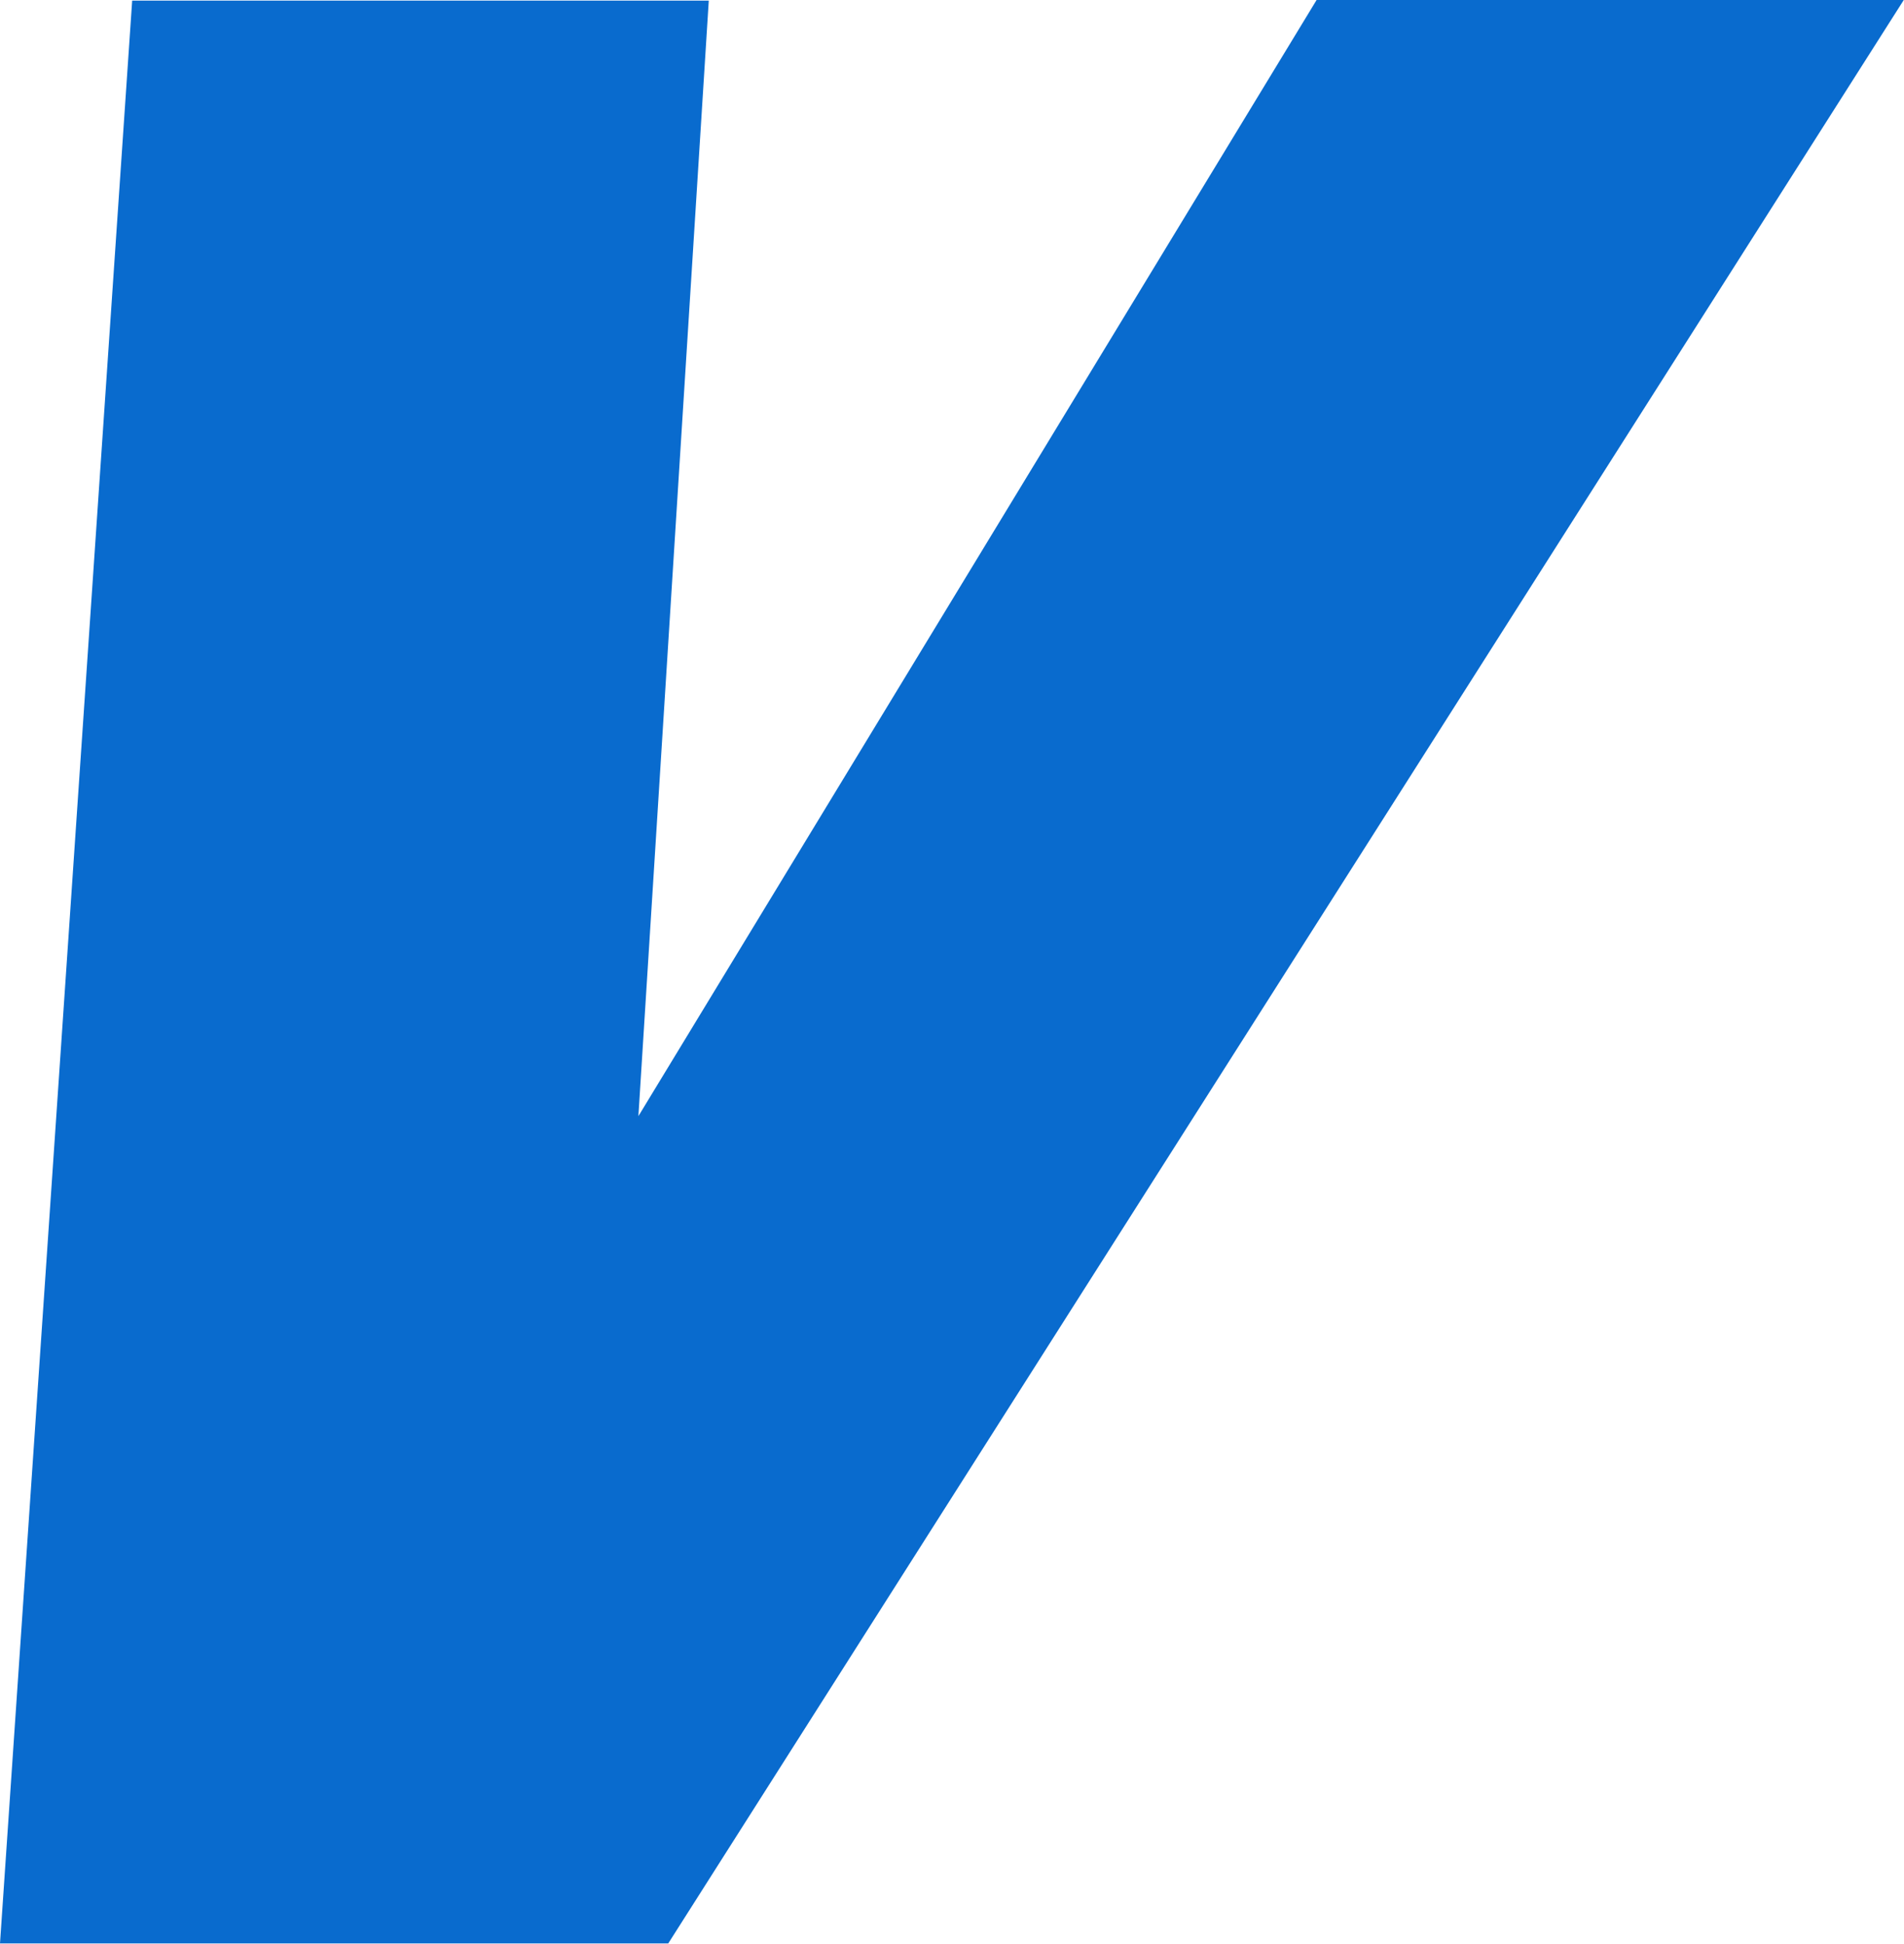 <svg version="1.2" xmlns="http://www.w3.org/2000/svg" viewBox="0 0 1550 1583" width="1550" height="1583">
	<title>VOLTAS</title>
	<style>
		.s0 { fill: #096bce } 
	</style>
	<path id="Layer" fill-rule="evenodd" class="s0" d="m577 0.5l-57.3 908.3 552.1-908.8h478l-1005.8 1582.4h-544l107.6-1581.9z"/>
</svg>